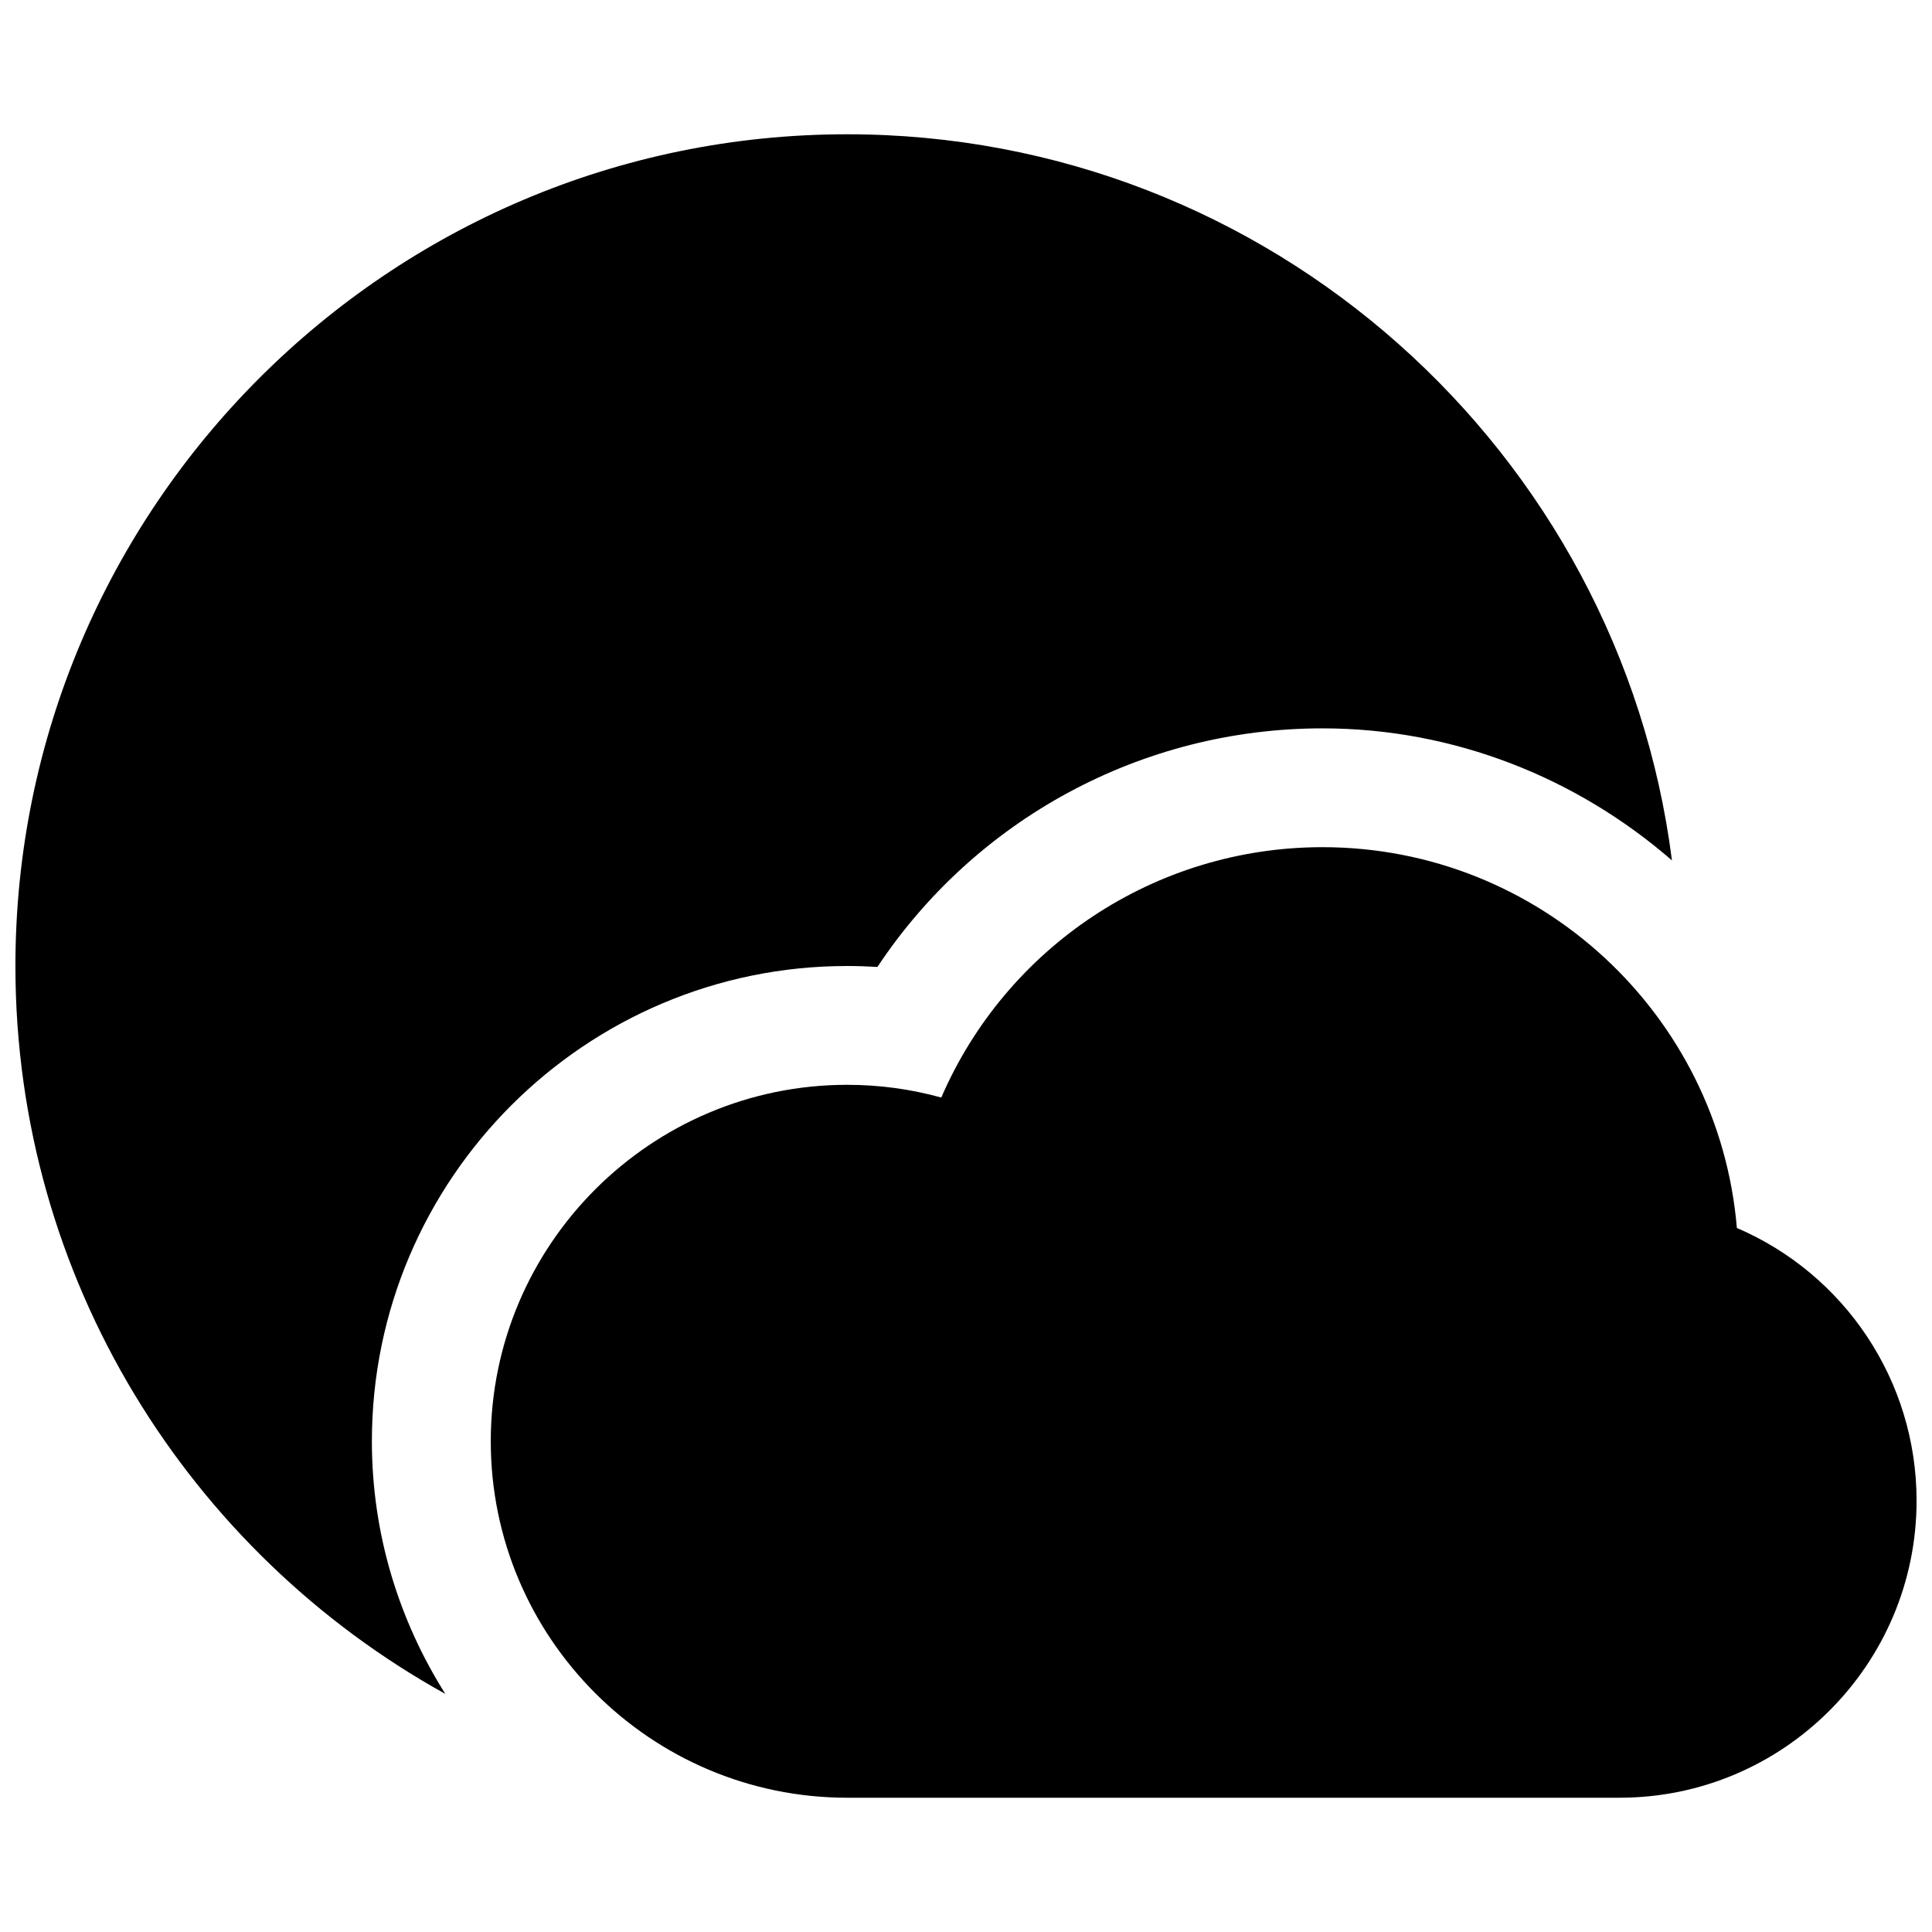 <?xml version="1.0" encoding="UTF-8"?>
<!-- Uploaded to: ICON Repo, www.svgrepo.com, Generator: ICON Repo Mixer Tools -->
<svg width="800px" height="800px" version="1.1" viewBox="144 144 512 512" xmlns="http://www.w3.org/2000/svg">
 <defs>
  <clipPath id="b">
   <path d="m274 368h377.9v253h-377.9z"/>
  </clipPath>
  <clipPath id="a">
   <path d="m148.09 179h439.91v414h-439.91z"/>
  </clipPath>
 </defs>
 <g>
  <g clip-path="url(#b)">
   <path d="m604.29 469.43c-4.731-56.441-52.184-100.92-109.82-100.92-44.43 0-83.812 26.551-101.02 66.352-8.098-2.242-16.434-3.375-24.926-3.375-52.09 0-94.465 42.375-94.465 94.465s42.375 94.465 94.465 94.465h204.67c43.406 0 78.719-35.312 78.719-78.719 0-31.824-19.074-60.027-47.617-72.27z"/>
  </g>
  <g clip-path="url(#a)">
   <path d="m368.51 400c2.676 0 5.344 0.086 8.016 0.25 25.902-39.051 69.934-63.227 117.93-63.227 35.109 0 67.598 13.25 92.629 34.992-13.805-108.36-106.53-192.43-218.58-192.43-121.54 0-220.42 98.879-220.42 220.42 0 82.934 46.059 155.29 113.93 192.9-12.258-19.43-19.461-42.336-19.461-66.953 0-69.445 56.504-125.95 125.95-125.95z"/>
  </g>
 </g>
</svg>